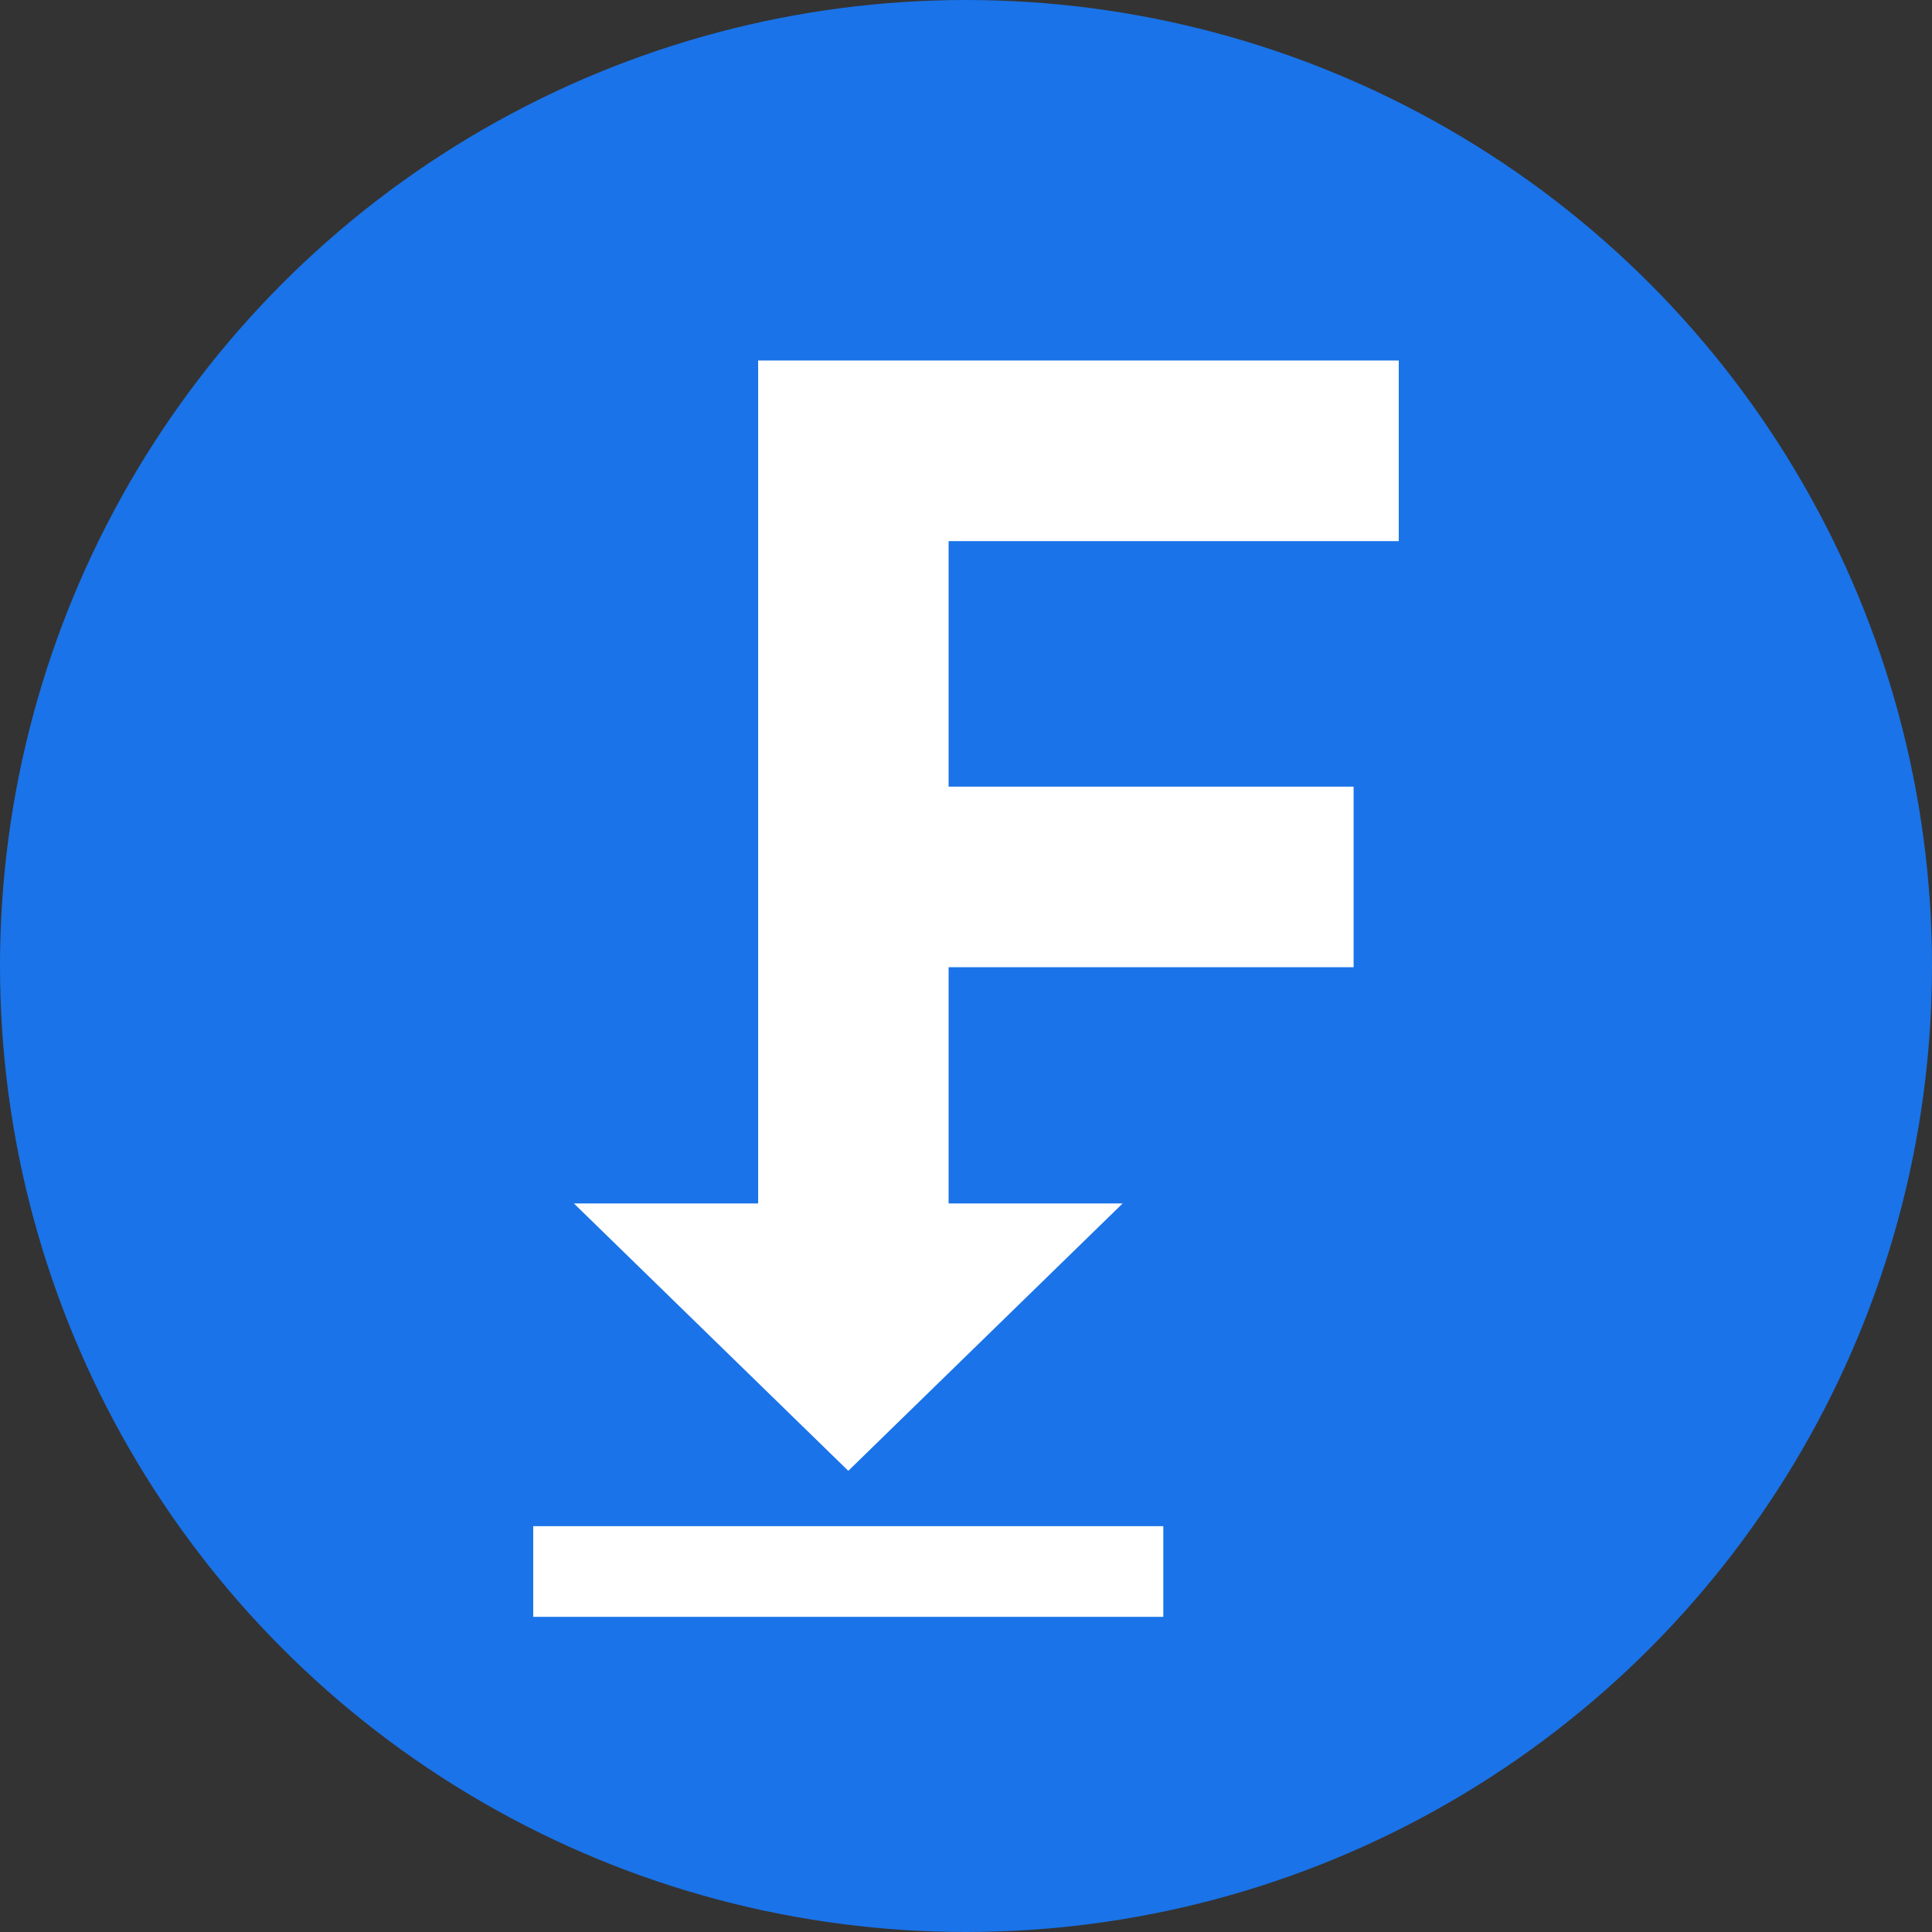 <svg xmlns="http://www.w3.org/2000/svg" viewBox="0 0 830.96 830.96"><rect x="0" y="0" width="830.96" height="830.96" fill="#333333" stroke="none"/><title>google-webfonts-helper-logo</title><g id="8843d91e-47c5-4b35-b183-8fc3e67b5d72" data-name="Calque 2"><g id="bd1447ca-80a6-4da4-a406-0a9c905c2903" data-name="Calque 1"><circle cx="415.48" cy="415.48" r="415.48" fill="#1a73e8"/><path d="M326.08,155.05H601.61v77.69H408v105.6H582.19V416H408V589.6H326.08Z" fill="#fff"/><polygon points="364.85 632.61 482.85 517.61 246.84 517.61 364.85 632.61" fill="#fff"/><line x1="229.34" y1="675.91" x2="500.34" y2="675.91" fill="none" stroke="#fff" stroke-miterlimit="10" stroke-width="39"/></g></g></svg>
